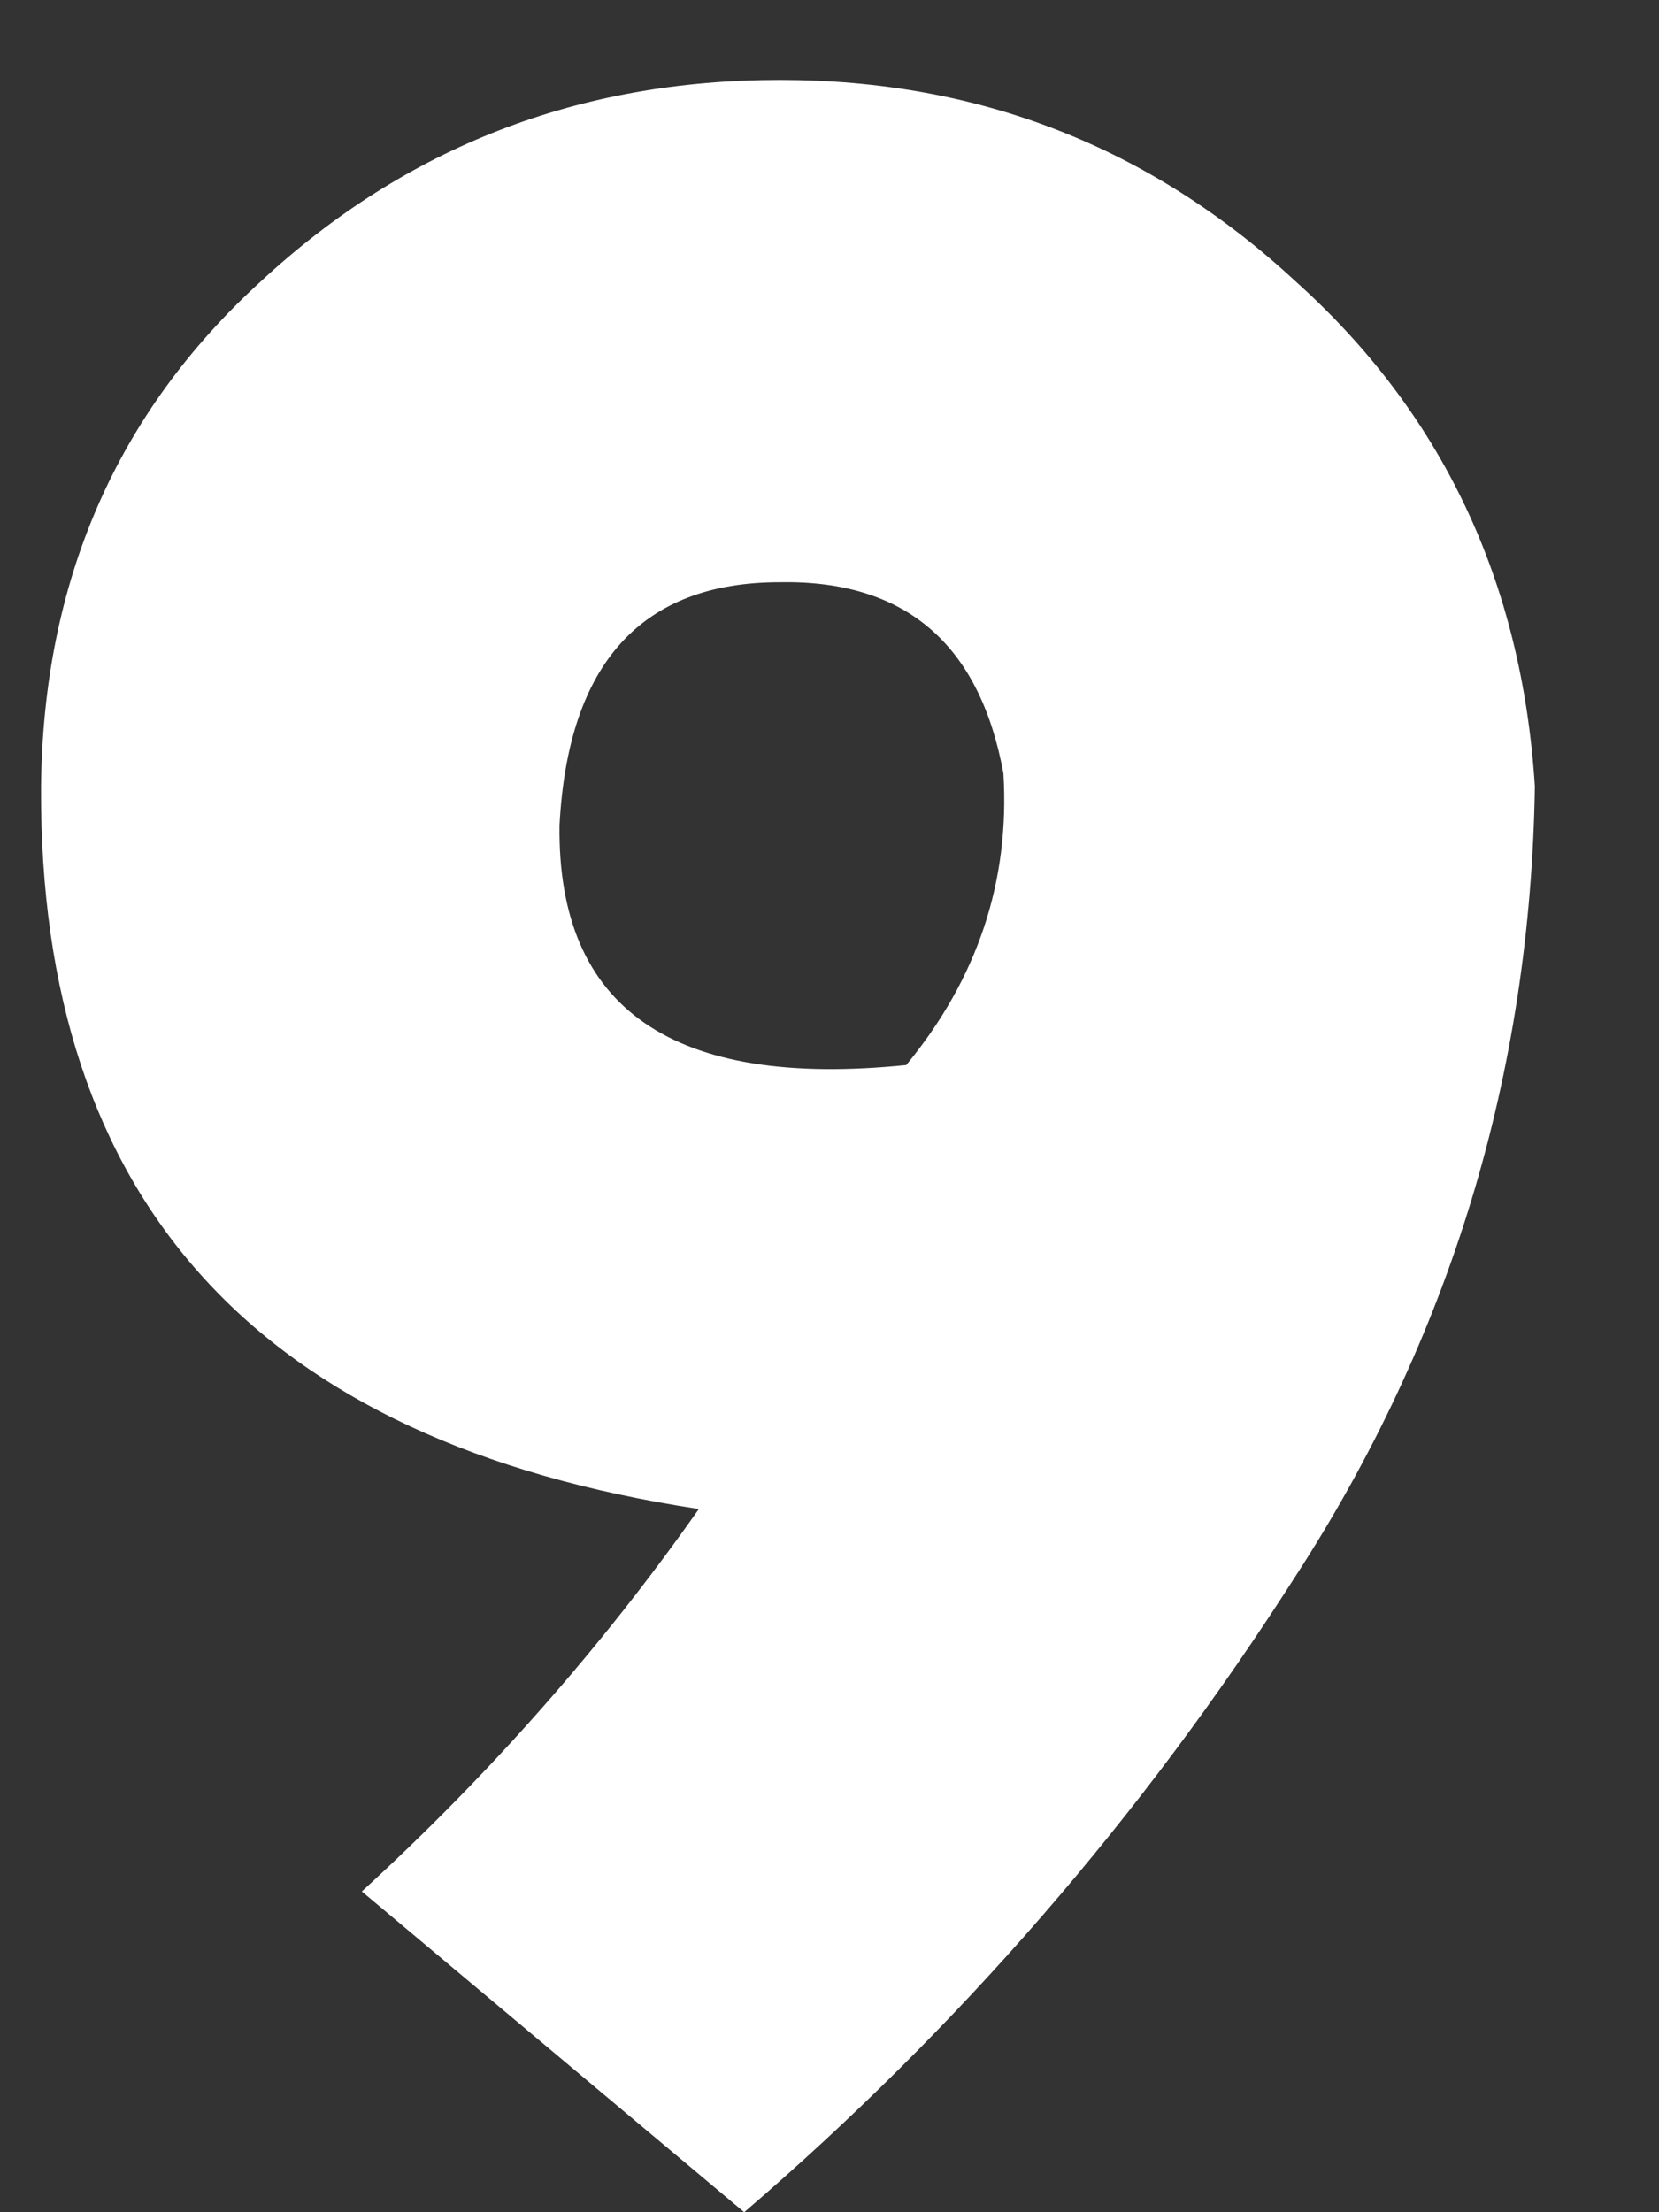<svg width="12" height="16" viewBox="0 0 12 16" fill="none" xmlns="http://www.w3.org/2000/svg">
<rect x="0" y="0" width="12" height="16" fill="#333333" stroke="none"/>
<path d="M5.055 10.914C1.867 10.43 0.281 8.688 0.297 5.688C0.312 4.203 0.844 2.984 1.891 2.031C2.938 1.062 4.188 0.578 5.641 0.578C7.078 0.578 8.32 1.062 9.367 2.031C10.43 2.984 11.008 4.203 11.102 5.688C11.07 7.766 10.492 9.672 9.367 11.406C8.258 13.141 6.93 14.672 5.383 16L2.617 13.68C3.539 12.836 4.352 11.914 5.055 10.914ZM5.641 4.211C4.641 4.211 4.109 4.797 4.047 5.969C4.031 7.297 4.867 7.875 6.555 7.703C7.07 7.078 7.305 6.375 7.258 5.594C7.086 4.656 6.547 4.195 5.641 4.211Z" fill="white"/>
</svg>
